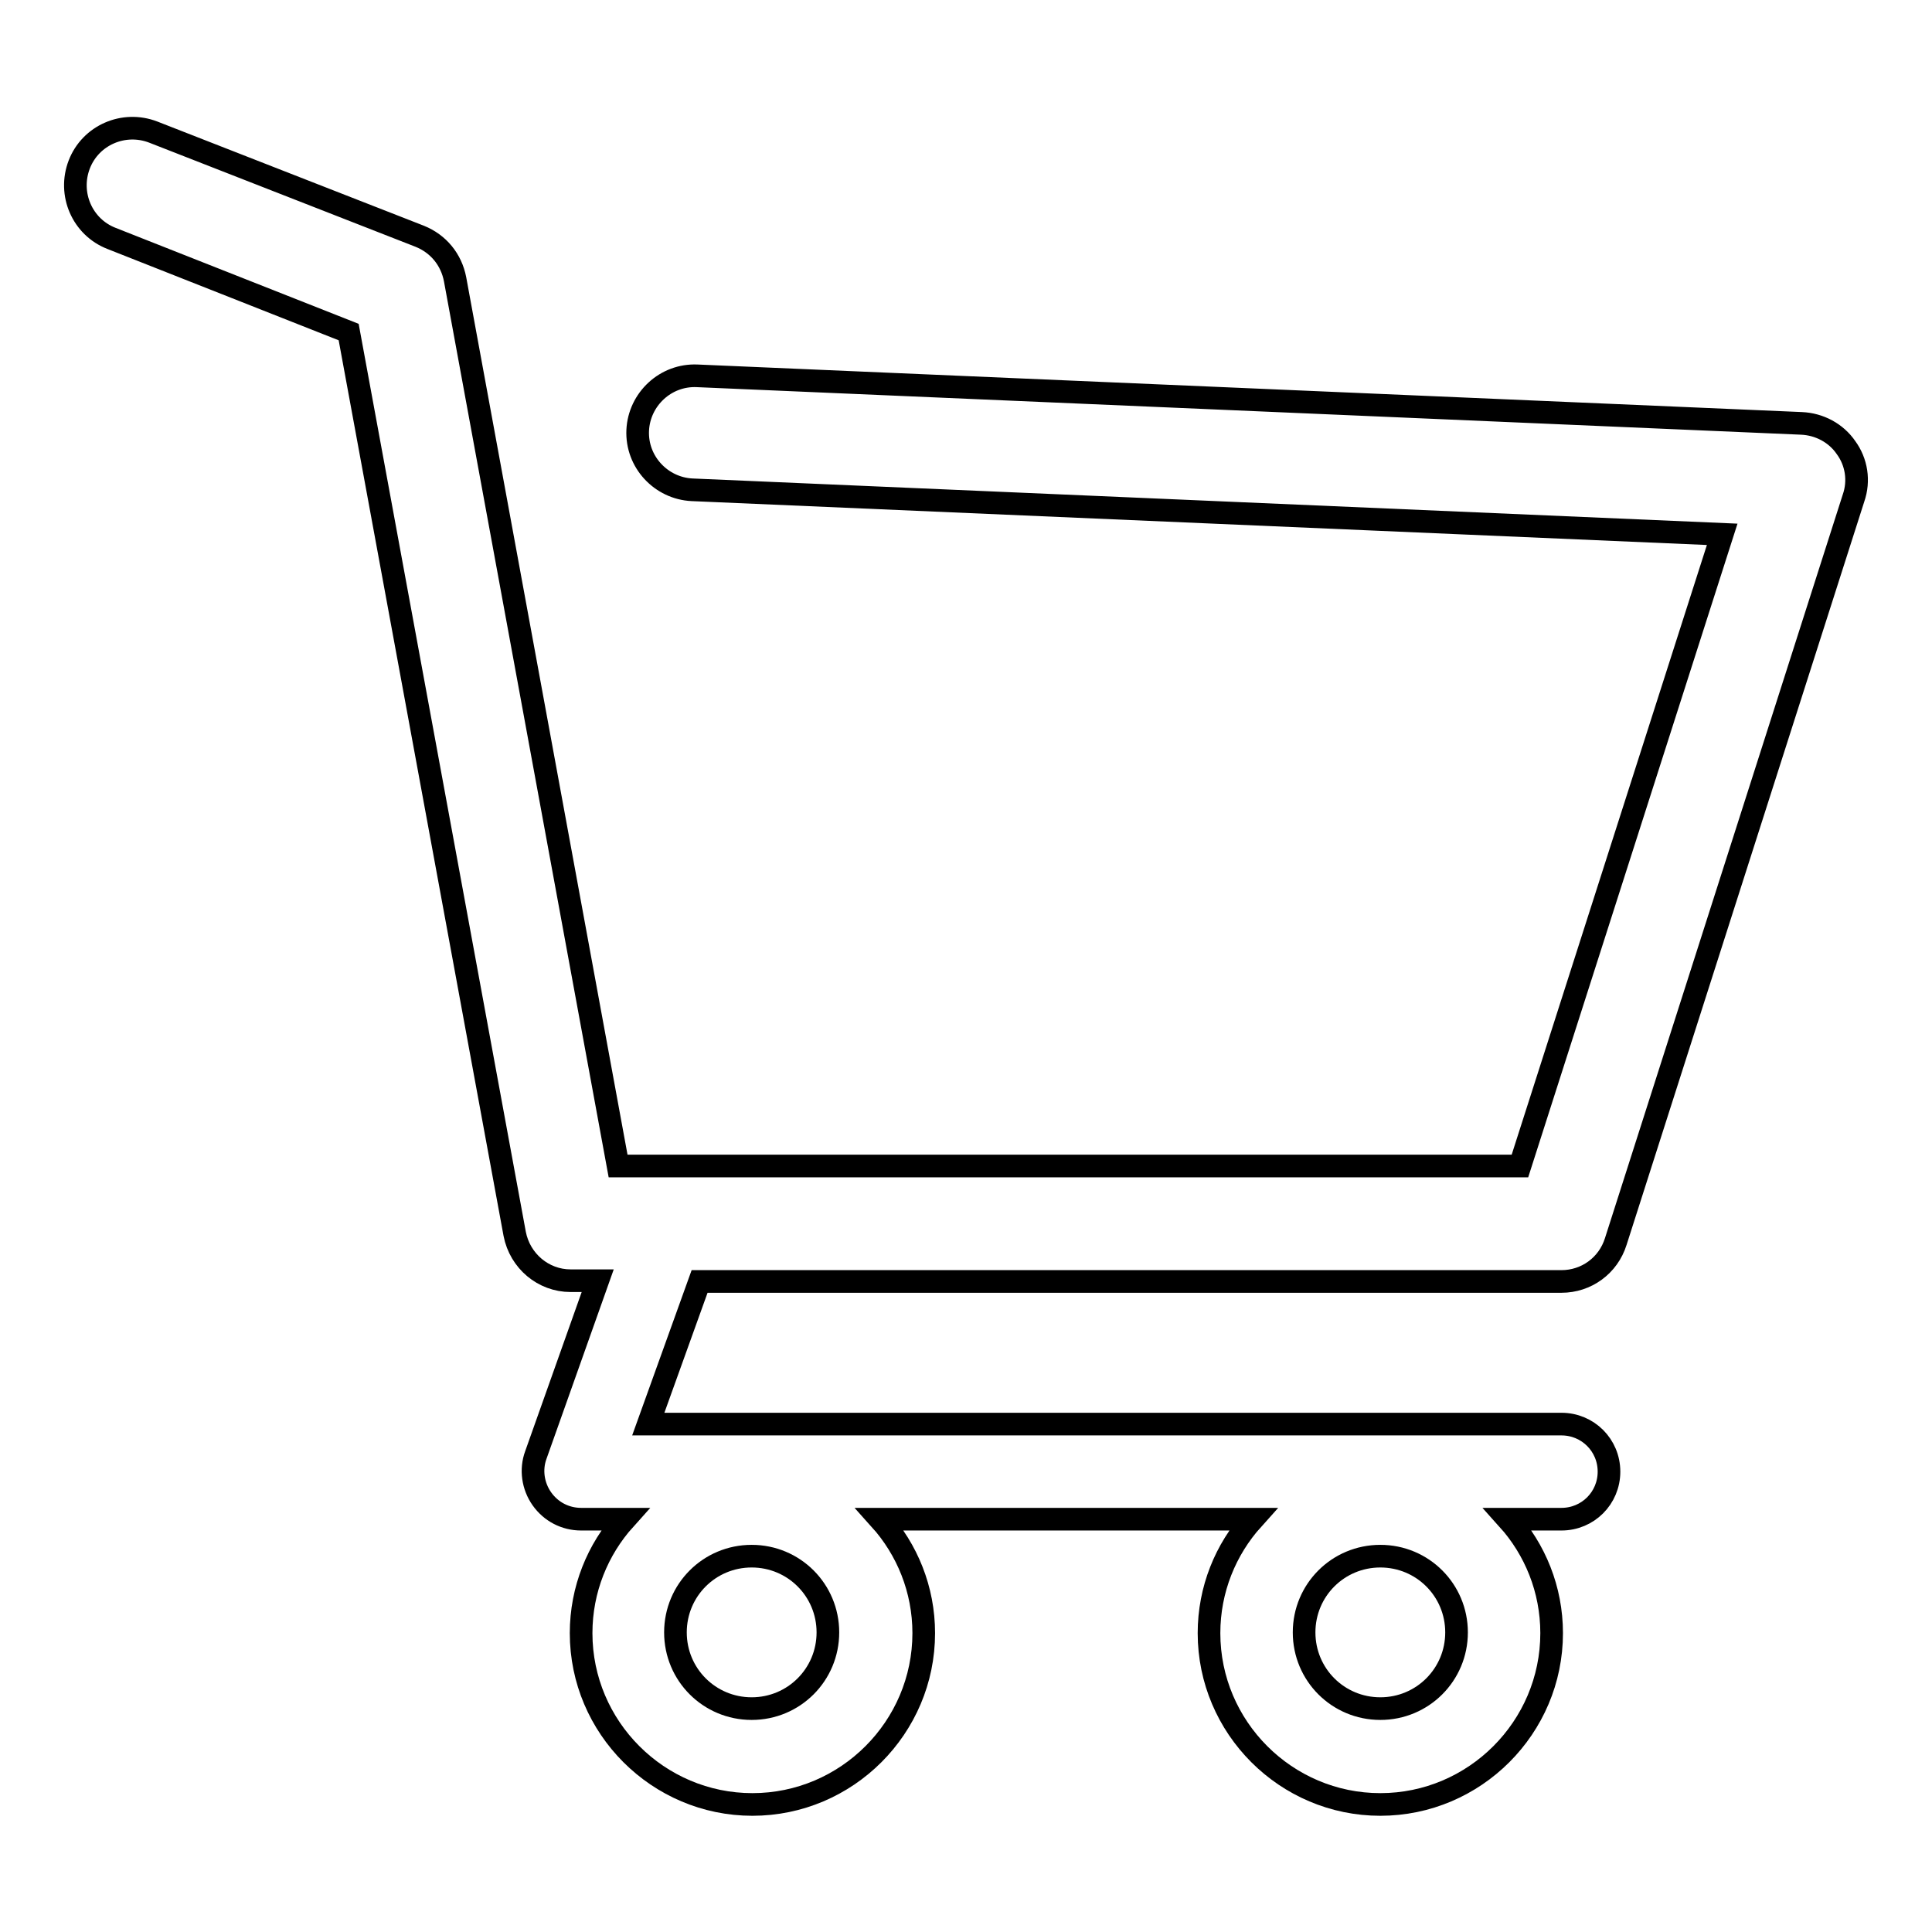 <?xml version="1.0" encoding="utf-8"?>
<!-- Svg Vector Icons : http://www.onlinewebfonts.com/icon -->
<!DOCTYPE svg PUBLIC "-//W3C//DTD SVG 1.1//EN" "http://www.w3.org/Graphics/SVG/1.1/DTD/svg11.dtd">
<svg version="1.1" xmlns="http://www.w3.org/2000/svg" xmlns:xlink="http://www.w3.org/1999/xlink" x="0px" y="0px" viewBox="0 0 256 256" enable-background="new 0 0 256 256" xml:space="preserve">
<g><g><path stroke-width="3" fill-opacity="0" stroke="#000000"  d="M244.6,59.3c-1.3-1.9-3.5-3.1-5.9-3.2L92.4,49.8c-4.2-0.2-7.7,3.1-7.9,7.2c-0.2,4.2,3.1,7.7,7.2,7.9l136.5,5.9l-26.8,83.7H81.9L60.3,37c-0.5-2.6-2.2-4.7-4.7-5.7L20.3,17.5c-3.9-1.5-8.3,0.4-9.8,4.3c-1.5,3.9,0.4,8.3,4.3,9.8l31.4,12.4l22,119.5c0.7,3.6,3.8,6.2,7.4,6.2h3.6L71,192.8c-0.7,1.9-0.4,4.1,0.8,5.8c1.2,1.7,3.1,2.7,5.2,2.7h5.8c-3.6,4-5.8,9.3-5.8,15.1c0,12.5,10.2,22.7,22.7,22.7c12.5,0,22.7-10.2,22.7-22.7c0-5.8-2.2-11.1-5.8-15.1H166c-3.6,4-5.8,9.3-5.8,15.1c0,12.5,10.2,22.7,22.7,22.7c12.5,0,22.7-10.2,22.7-22.7c0-5.8-2.2-11.1-5.8-15.1h7.1c3.5,0,6.3-2.8,6.3-6.3c0-3.5-2.8-6.3-6.3-6.3h-121l6.8-18.9h114.2c3.3,0,6.2-2.1,7.2-5.3L245.6,66C246.4,63.7,246,61.2,244.6,59.3z M99.6,226.4c-5.6,0-10.1-4.5-10.1-10.1c0-5.6,4.5-10.1,10.1-10.1s10.1,4.5,10.1,10.1C109.7,221.9,105.2,226.4,99.6,226.4z M182.9,226.4c-5.6,0-10.1-4.5-10.1-10.1c0-5.6,4.5-10.1,10.1-10.1c5.6,0,10.1,4.5,10.1,10.1C193,221.9,188.5,226.4,182.9,226.4z"/></g></g>
</svg>